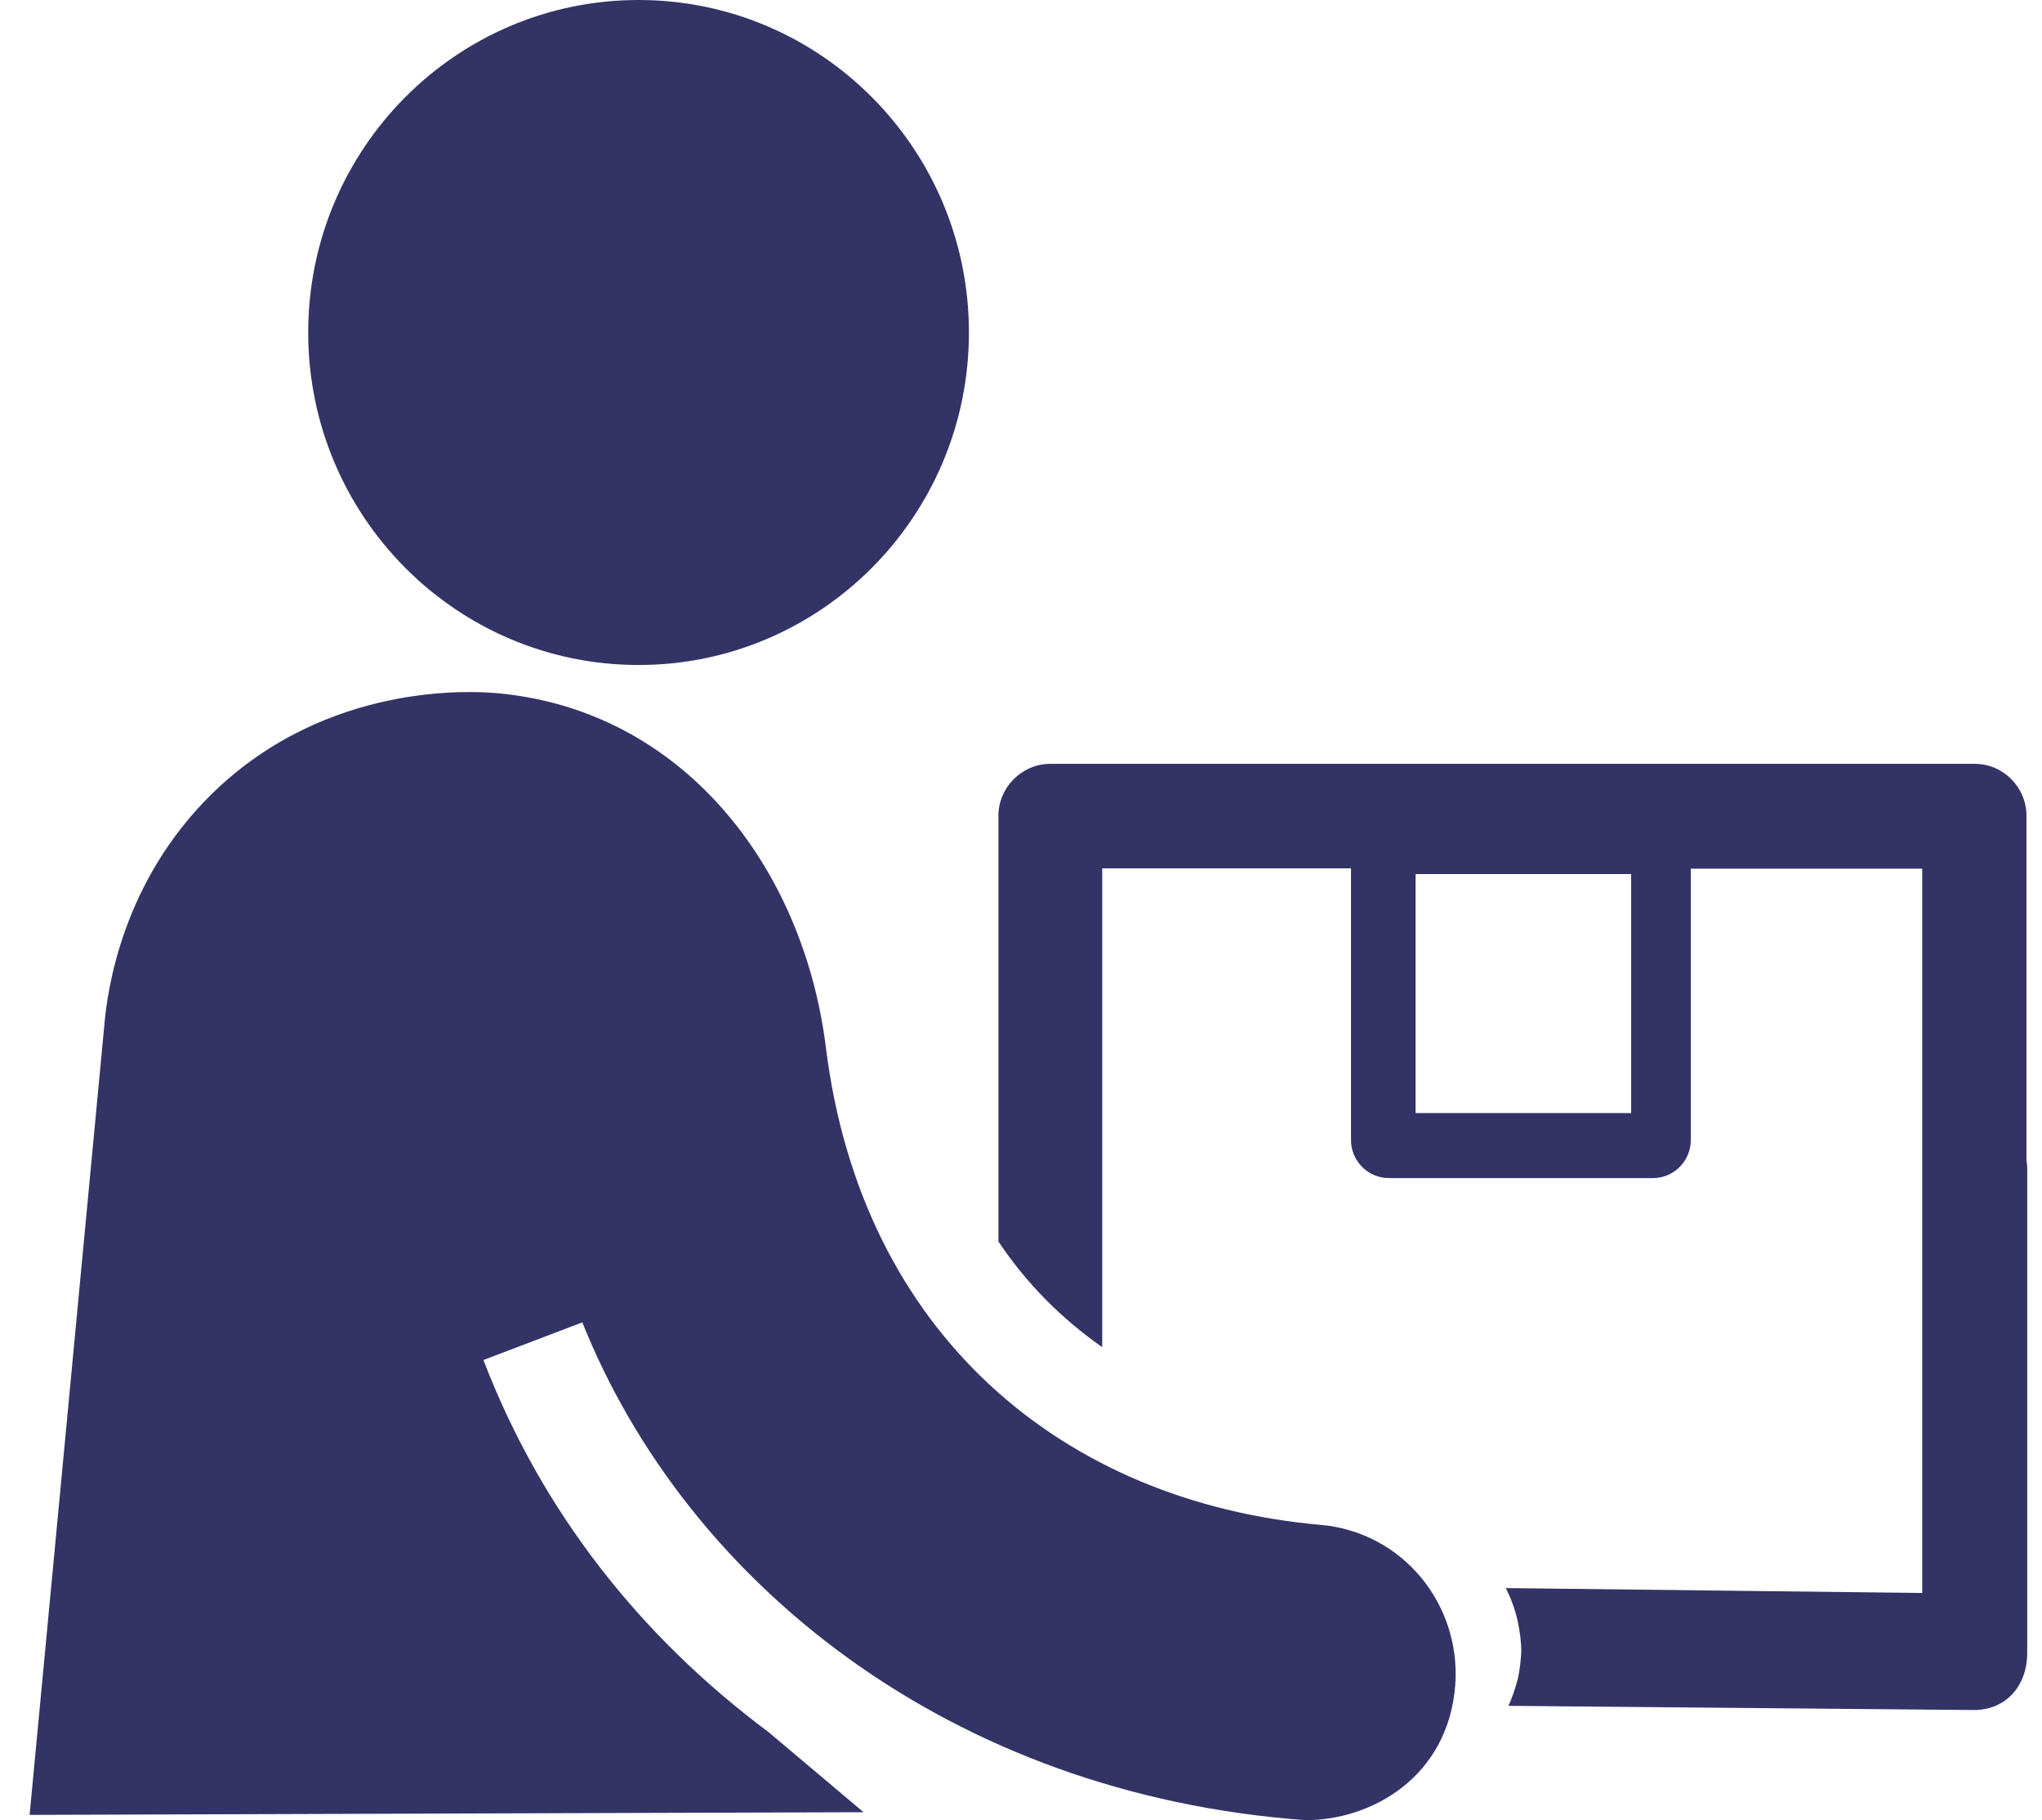 <svg width="46" height="41" viewBox="0 0 46 41" fill="none" xmlns="http://www.w3.org/2000/svg">
<g clip-path="url(#clip0_5408_1739)">
<path d="M14.385 14.979C18.493 14.979 21.827 11.624 21.827 7.49C21.827 3.355 18.493 0 14.385 0C10.277 0 6.943 3.355 6.943 7.49C6.943 11.624 10.277 14.979 14.385 14.979Z" fill="#333366"/>
<path d="M11.179 15.612C15.355 15.98 18.093 19.498 18.604 23.589C19.403 30.035 23.928 33.835 29.762 34.349C31.582 34.511 32.918 36.12 32.782 37.961C32.62 40.032 30.893 40.999 29.414 40.999C21.393 40.417 15.465 35.65 13.118 29.786L10.89 30.634C12.199 34.049 14.428 36.865 17.311 39.014C18.025 39.613 18.74 40.22 19.454 40.82C13.194 40.837 6.926 40.862 0.667 40.88L2.359 22.999C2.427 22.314 2.742 19.857 4.8 17.855C7.386 15.347 10.668 15.569 11.179 15.612Z" fill="#333366"/>
<path d="M30.434 18.832V25.68C30.434 26.15 30.817 26.536 31.285 26.536H37.238C37.706 26.536 38.089 26.15 38.089 25.68V18.832H30.434ZM36.745 25.072H31.889V19.688H36.745V25.072Z" fill="#333366"/>
<path fill-rule="evenodd" clip-rule="evenodd" d="M24.829 19.55V30.344C23.911 29.702 23.12 28.906 22.491 27.964V18.378C22.491 17.736 23.018 17.205 23.664 17.205H44.484C45.122 17.205 45.65 17.727 45.65 18.378V26.107C45.65 26.167 45.667 26.227 45.667 26.295V37.234C45.667 37.97 45.19 38.518 44.467 38.518C40.972 38.484 37.476 38.458 33.981 38.424C34.049 38.27 34.125 38.073 34.185 37.842C34.244 37.594 34.261 37.371 34.27 37.2C34.27 37.012 34.244 36.764 34.185 36.498C34.117 36.199 34.015 35.959 33.921 35.771C37.051 35.805 40.181 35.848 43.302 35.882V19.567H35.529L32.076 19.559H24.821H24.829V19.55Z" fill="#333366"/>
</g>
<defs>
<clipPath id="clip0_5408_1739">
<rect width="45" height="41" fill="white" transform="translate(0.667)"/>
</clipPath>
</defs>
</svg>
